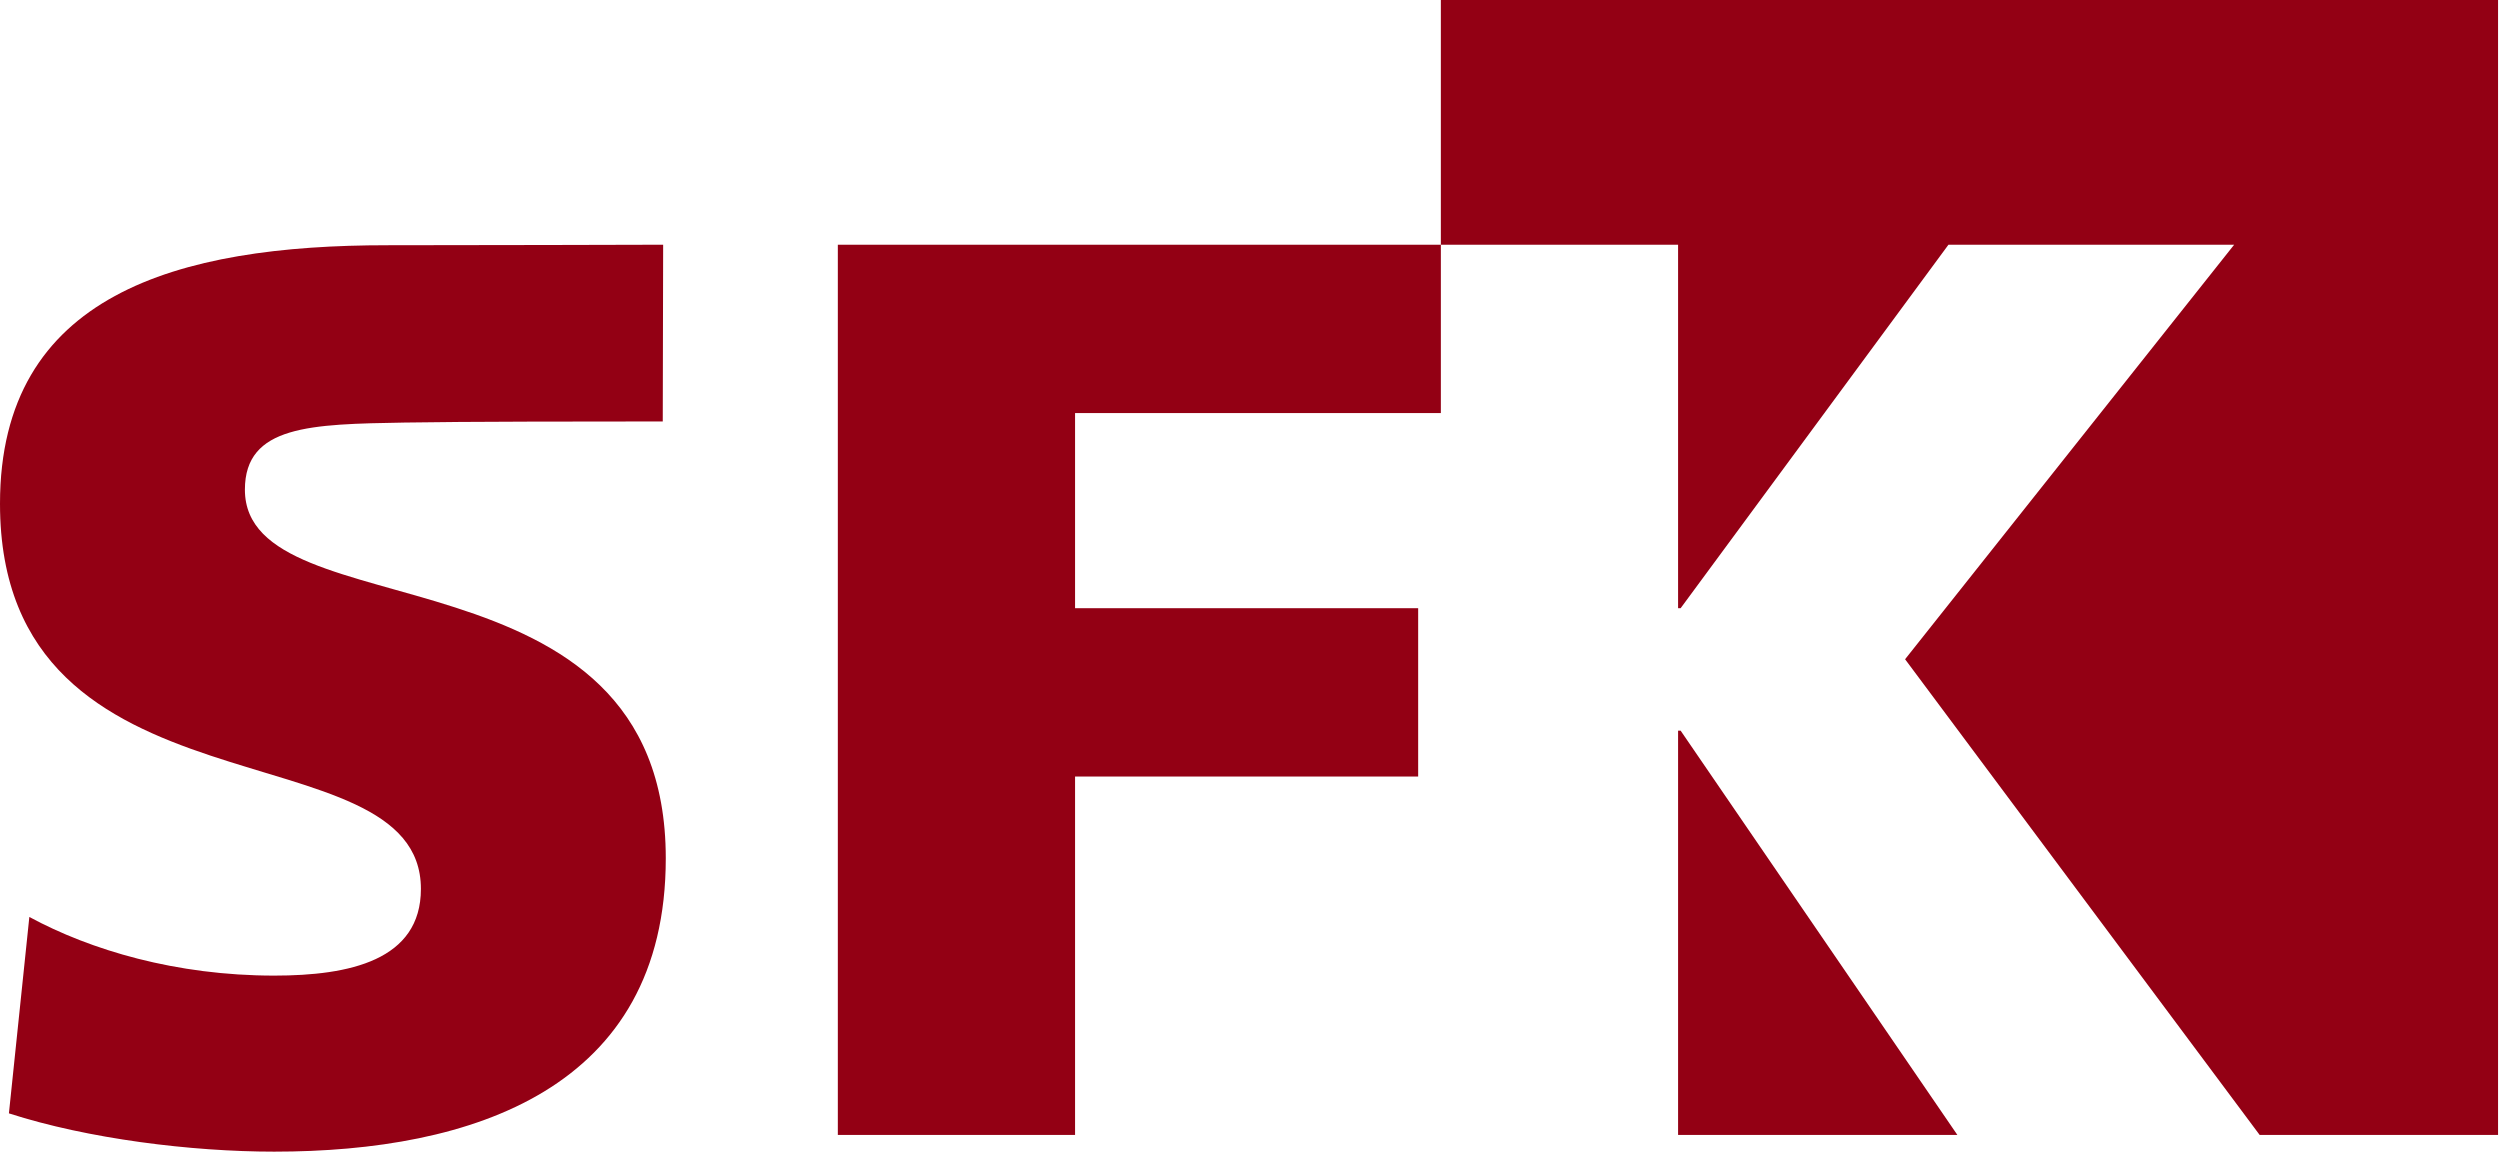 <svg width="279" height="129" viewBox="0 0 279 129" fill="none" xmlns="http://www.w3.org/2000/svg">
<path d="M93.502 27.31H160.8V46.1h-40.823v21.776h38.29v18.788h-38.29v39.997H93.502V27.31ZM187.274 81.54v45.121h31.17l-30.886-45.12h-.284Z" fill="#930014"/>
<path d="M160.799 0v27.31h26.475v40.566h.284l29.89-40.566h31.884l-36.724 46.262 39.571 53.089h26.604V0H160.799ZM3.274 102.333c6.833 3.699 16.37 6.545 27.328 6.545 8.4 0 16.371-1.705 16.371-9.677C46.973 80.698 0 92.367 0 56.215 0 32.863 19.775 27.36 43.27 27.368c9.537.006 29.152-.058 30.738-.058l-.044 19.724c-7.65 0-22.394.01-28.843.124-10.4.182-17.79.295-17.79 7.49 0 16.086 46.97 5.268 46.97 41.136 0 25.763-21.636 32.74-43.7 32.74-9.25 0-20.778-1.426-29.606-4.273l2.28-21.918Z" fill="#930014"/>
</svg>
